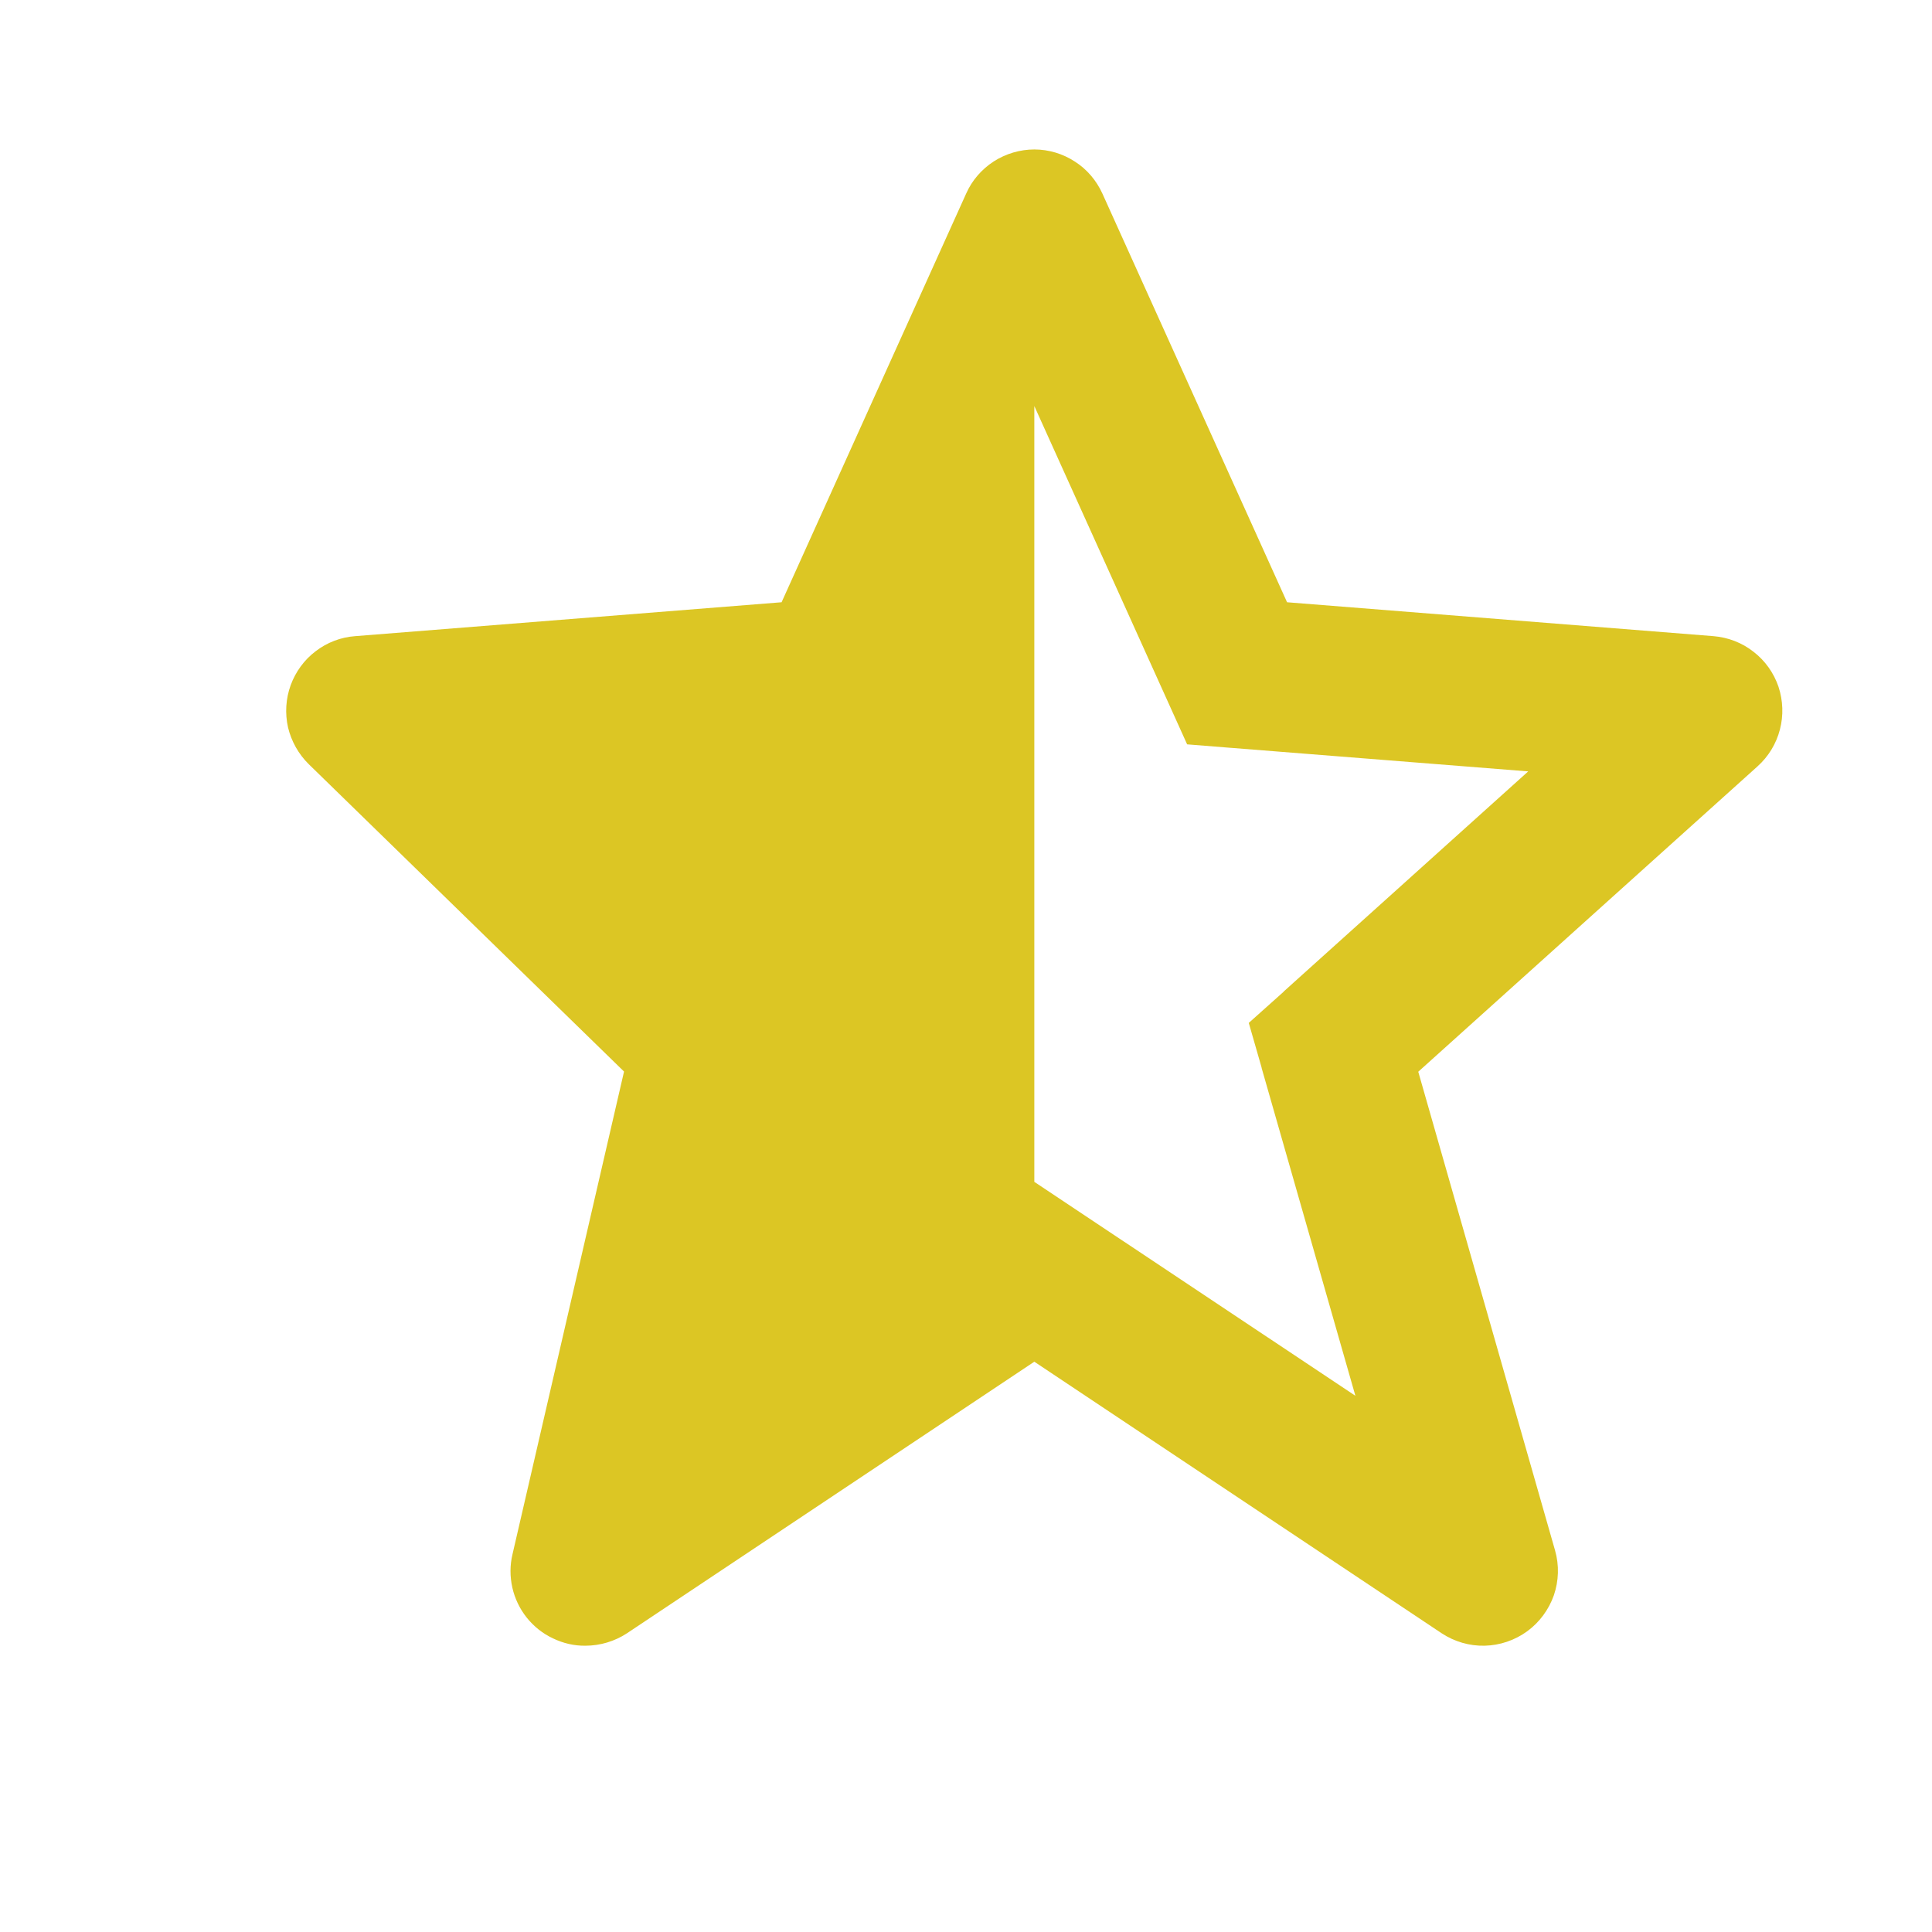 <svg width="11" height="11" viewBox="0 0 11 11" fill="none" xmlns="http://www.w3.org/2000/svg">
<g id="bx:bxs-star-half">
<path id="Vector" d="M2.918 8.849C2.903 8.911 2.903 8.976 2.917 9.039C2.931 9.101 2.959 9.16 2.999 9.21C3.039 9.26 3.09 9.301 3.148 9.328C3.206 9.356 3.269 9.371 3.333 9.37C3.417 9.37 3.5 9.345 3.57 9.299L5.889 7.753L8.208 9.299C8.281 9.347 8.366 9.372 8.453 9.37C8.54 9.368 8.625 9.339 8.695 9.288C8.765 9.237 8.818 9.165 8.847 9.083C8.875 9.001 8.878 8.912 8.854 8.828L8.075 6.102L10.007 4.363C10.069 4.307 10.113 4.235 10.134 4.154C10.155 4.074 10.152 3.989 10.126 3.91C10.099 3.831 10.05 3.762 9.984 3.711C9.918 3.659 9.839 3.629 9.756 3.622L7.328 3.429L6.277 1.103C6.243 1.028 6.189 0.964 6.12 0.92C6.051 0.875 5.971 0.851 5.889 0.851C5.807 0.851 5.727 0.875 5.658 0.919C5.589 0.964 5.534 1.027 5.501 1.102L4.45 3.429L2.022 3.622C1.94 3.628 1.862 3.658 1.797 3.708C1.732 3.757 1.683 3.825 1.655 3.901C1.627 3.978 1.622 4.062 1.64 4.142C1.659 4.221 1.7 4.294 1.758 4.351L3.553 6.101L2.918 8.849ZM5.889 2.312L6.759 4.238L7.009 4.258H7.01L8.701 4.392L7.308 5.646L7.308 5.647L7.11 5.824L7.183 6.078V6.08L7.717 7.947L5.889 6.729V2.312Z" fill="#DCC624"/>
</g>
</svg>
